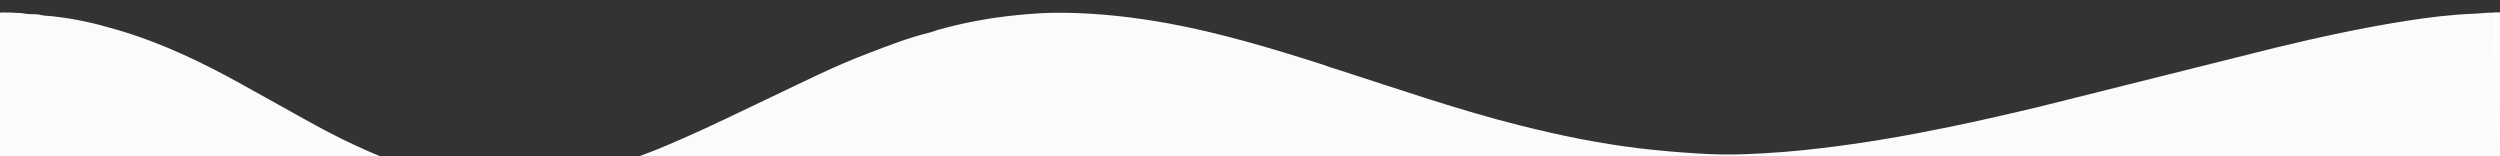 <svg xmlns="http://www.w3.org/2000/svg" viewBox="0 0 1920 120"><rect x="0" y="0" width="1920" height="120" fill="#333333" stroke="none"/><path d="M1920.3 9.7l.1 197.4c0 3.4-.7 4.1-4.1 4.1-637.2-.1-1275.4-.1-1912.6 0-3.4 0-5.1-.7-5.1-4.1l.1-197.4c6.2-.3 11.8 0 18.2.4 2.9.6 5 .8 7.6.8 1.9 0 3.9 0 5.8.4 1.8.6 7.3 1.1 9.1 1.1 18.6 2 33 5.3 50.9 10.6 33.6 9.8 64.9 24.8 95.3 41.7l27.9 15.5c16.5 9.1 32.7 18.5 49.6 26.8 26.7 13 54.1 24.1 83.5 29.3 24.5 4.4 49.2 4.9 73.9 1.9 21.1-2.5 41.4-8.1 61.3-15.2 14.3-4.4 28.1-10.3 41.8-16.3 23-10 45.5-21.2 68.2-31.9 24.9-11.8 49.5-24.3 75.4-34 15.5-6 31-12 47.2-15.9 1.9-.5 3.8-1.2 5.7-1.9 20-5.6 40.4-9.4 61.1-11.4 11.9-1.2 23.8-2 35.8-1.8 27.3.3 54.3 3.4 81.1 8.3 39.4 7.3 77.8 18.8 115.9 30.9 5 1.9 10.2 3.5 15.4 5.1 45.9 14.8 91.5 30.6 138.3 42.3 29.8 7.5 59.9 13.7 90.5 17.4 15.3 1.8 30.7 3.2 46.1 4.1 12.3.8 24.6 1 36.9.5 18.9-.8 37.8-2.2 56.6-4.5 33.4-3.9 66.4-9.6 99.3-16.4 23.8-4.9 47.4-10.3 71-16l180-45c33.1-8 66.4-15.2 100.1-20.5 17.1-2.7 35.2-4.9 52.5-5.5 4.8-.2 9.6-1 14.4-.8h5.2z" fill="#fbfbfb"/><g fill="#fefefe"><path d="M1915.1 9.7h5.2l.1 197.4M1915.1 9.7h5.2"/></g></svg>